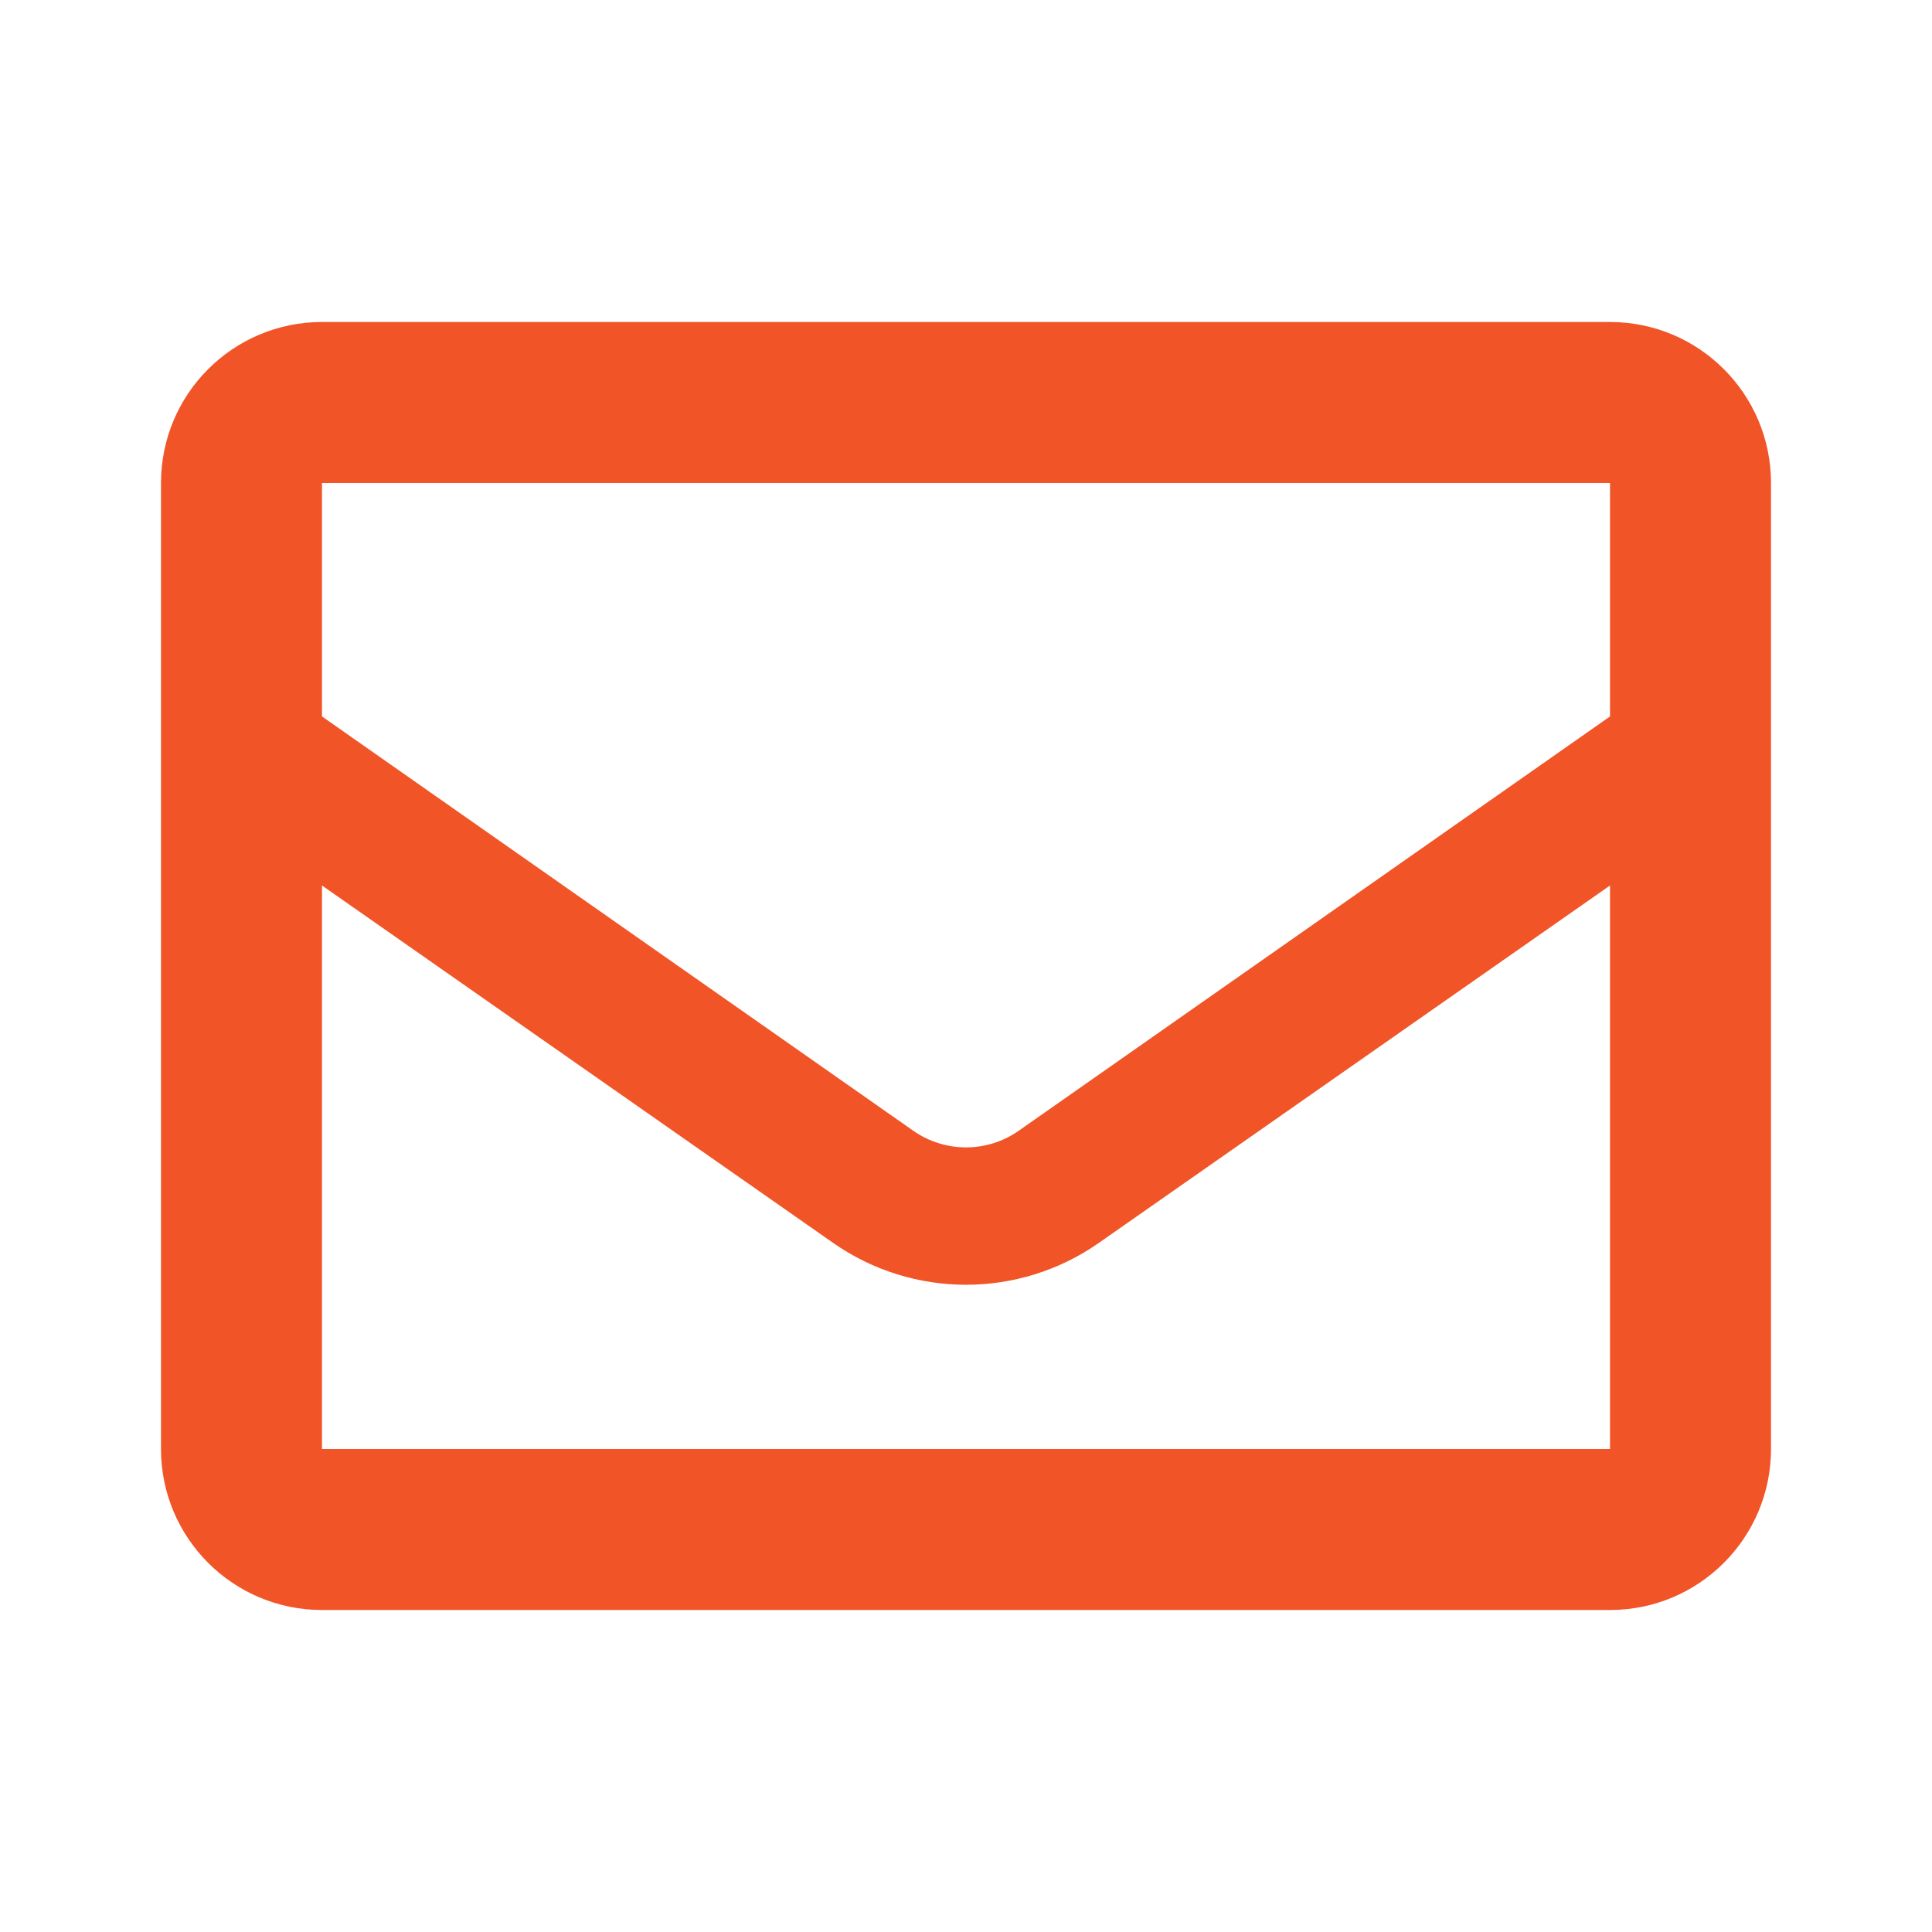 <svg width="24" height="24" viewBox="0 0 24 24" fill="none" xmlns="http://www.w3.org/2000/svg">
<path fill-rule="evenodd" clip-rule="evenodd" d="M20 4H4C2.895 4 2 4.895 2 6V18C2 19.105 2.895 20 4 20H20C21.105 20 22 19.105 22 18V6C22 4.895 21.105 4 20 4ZM20 6V8.9L12.65 14.05C12.259 14.321 11.741 14.321 11.35 14.05L4 8.9V6H20ZM4 11V18H20V11L13.65 15.44C12.659 16.133 11.341 16.133 10.35 15.44L4 11Z" fill="#F15427"/>
</svg>
